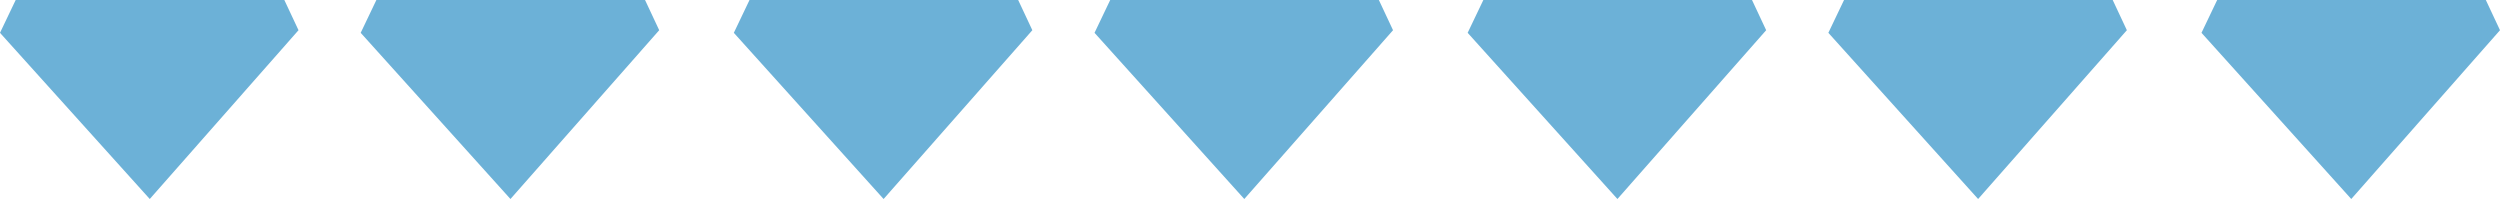 <svg xmlns="http://www.w3.org/2000/svg" width="201" height="16" viewBox="0 0 201 16" fill="none"><g id="Arrow Seven"><path id="Vector" d="M1.261 0L0 2.639L12.041 16L24 2.429L22.861 0H1.261Z" fill="#6CB1D7"></path><path id="Vector_2" d="M30.261 0L29 2.639L41.041 16L53 2.429L51.861 0H30.261Z" fill="#6CB1D7"></path><path id="Vector_3" d="M60.261 0L59 2.639L71.041 16L83 2.429L81.861 0H60.261Z" fill="#6CB1D7"></path><path id="Vector_4" d="M89.261 0L88 2.639L100.041 16L112 2.429L110.861 0H89.261Z" fill="#6CB1D7"></path><path id="Vector_5" d="M119.261 0L118 2.639L130.041 16L142 2.429L140.861 0H119.261Z" fill="#6CB1D7"></path><path id="Vector_6" d="M148.261 0L147 2.639L159.041 16L171 2.429L169.861 0H148.261Z" fill="#6CB1D7"></path><path id="Vector_7" d="M178.261 0L177 2.639L189.041 16L201 2.429L199.861 0H178.261Z" fill="#6CB1D7"></path></g></svg>